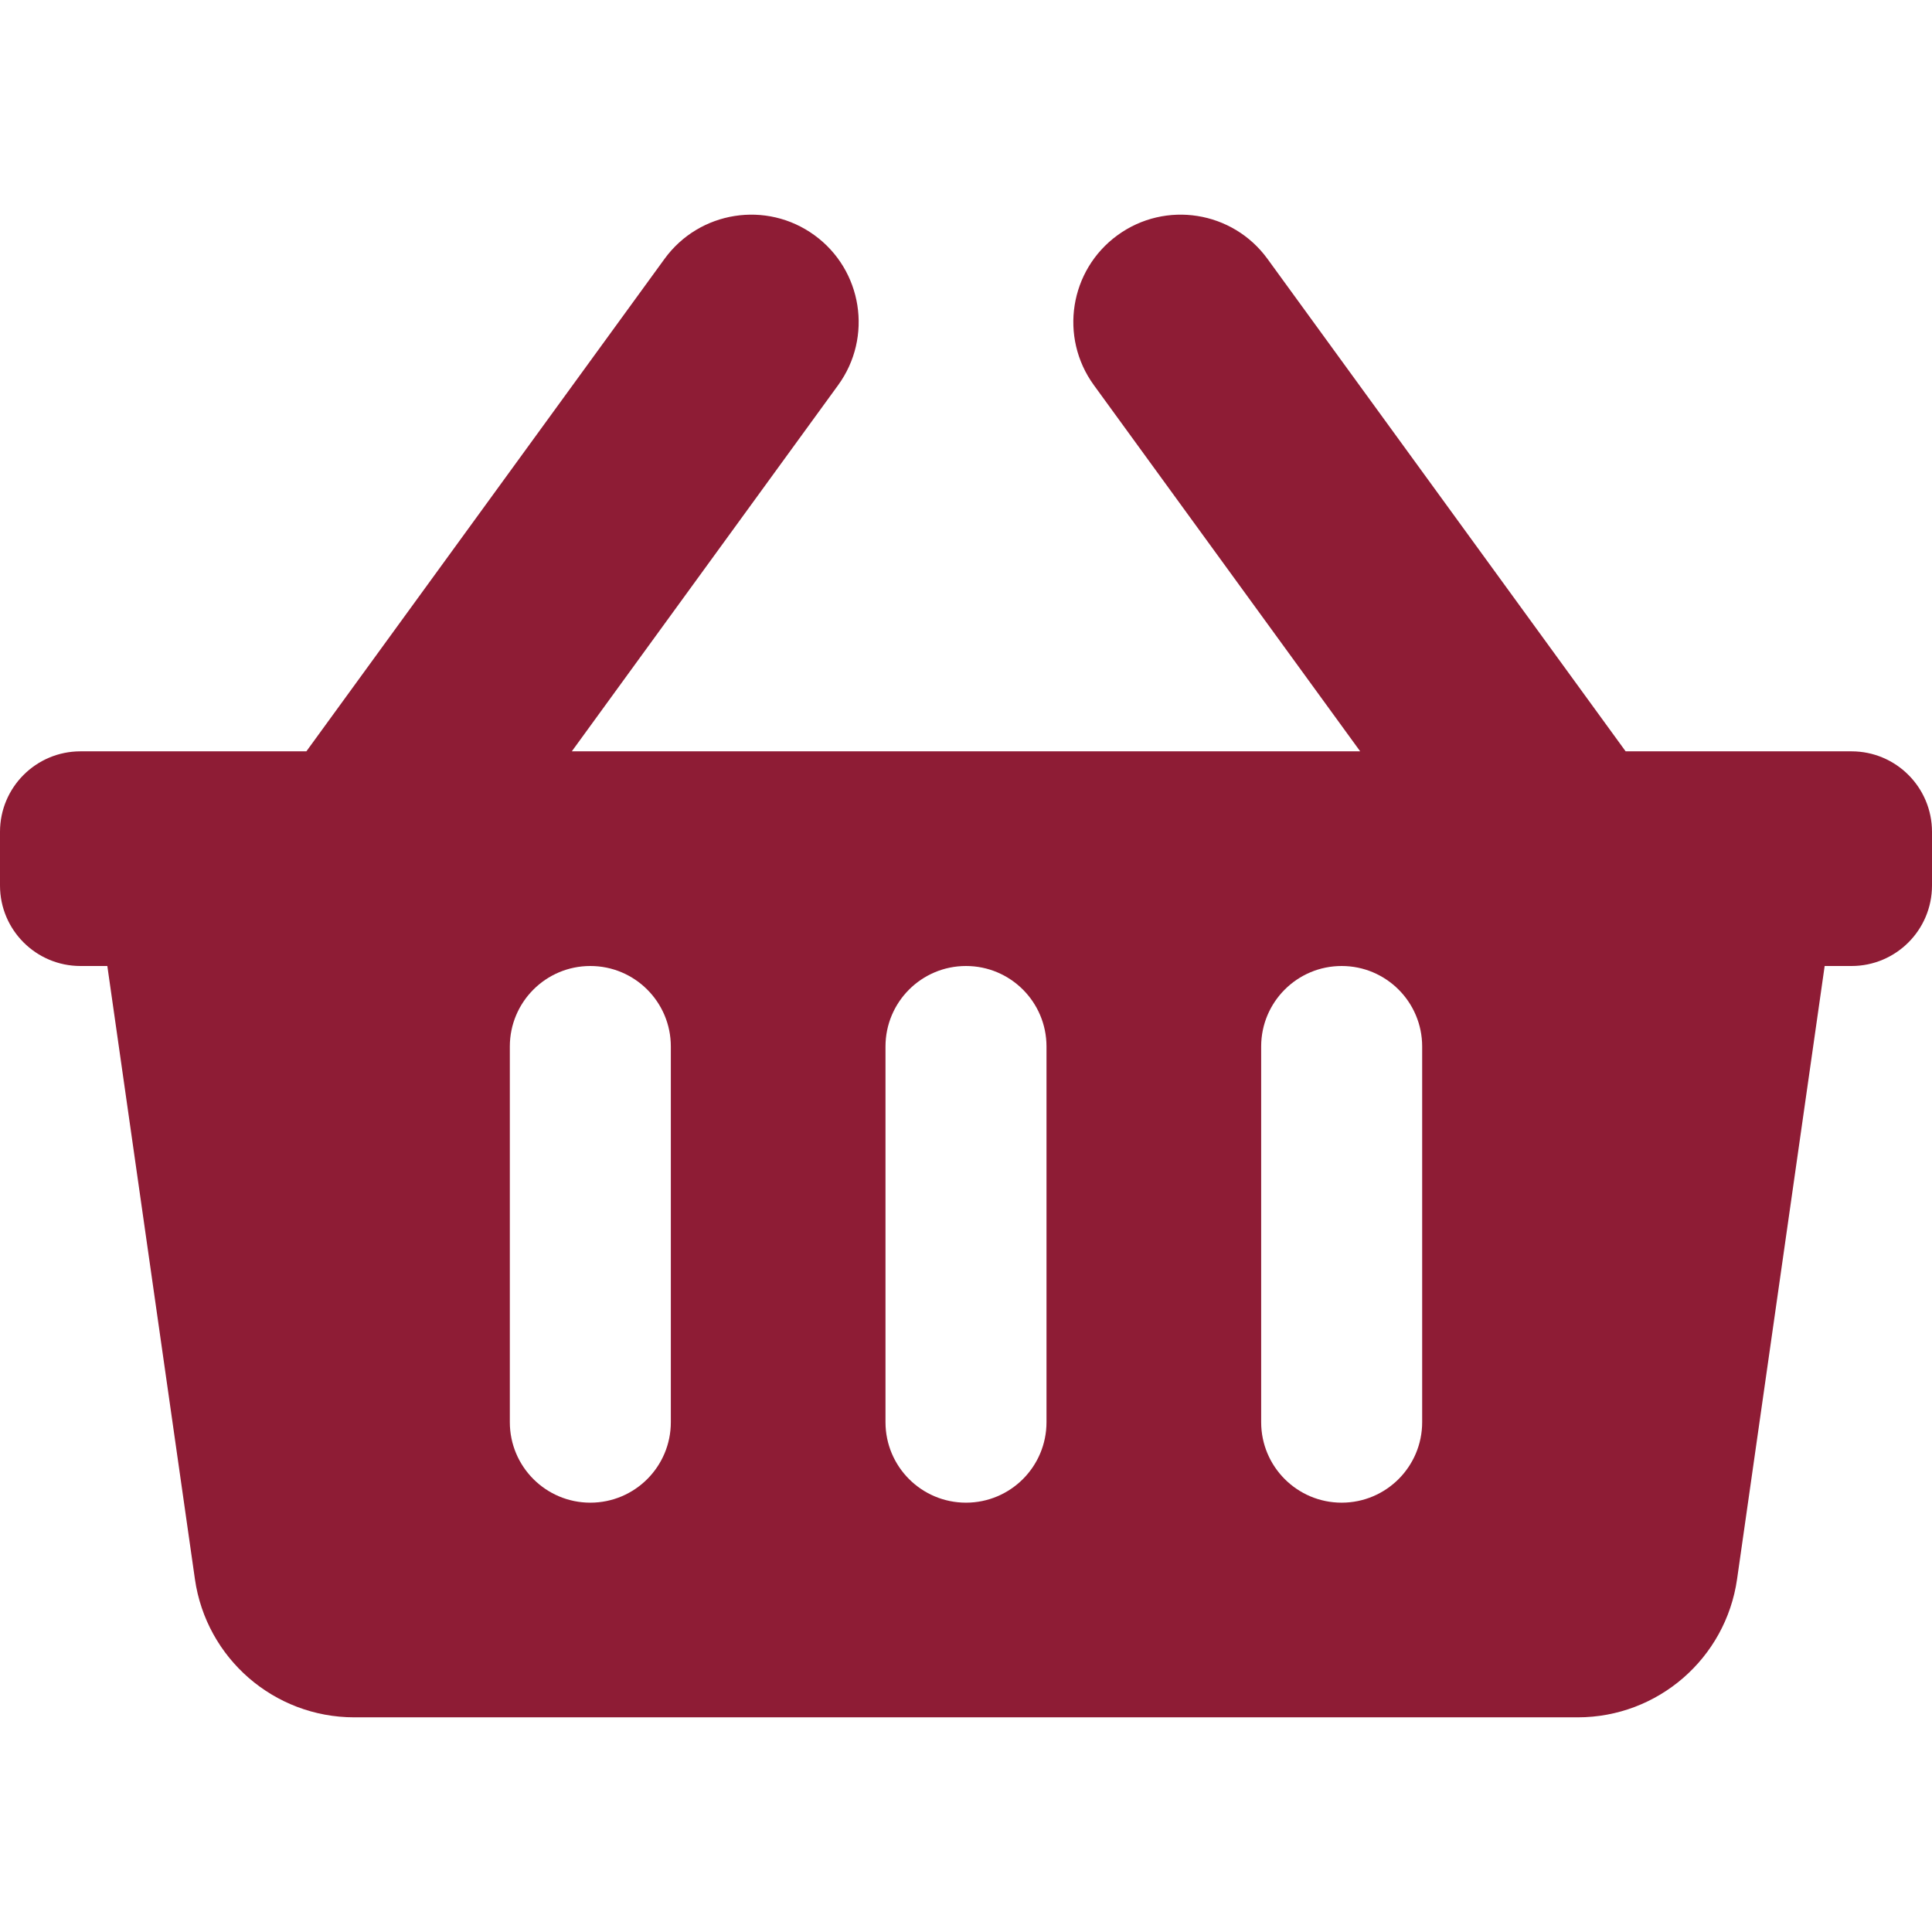 <?xml version="1.0" encoding="utf-8"?>
<!-- Generator: Adobe Illustrator 15.0.2, SVG Export Plug-In . SVG Version: 6.00 Build 0)  -->
<!DOCTYPE svg PUBLIC "-//W3C//DTD SVG 1.1//EN" "http://www.w3.org/Graphics/SVG/1.1/DTD/svg11.dtd">
<svg version="1.1" id="Layer_1" focusable="false" xmlns="http://www.w3.org/2000/svg" xmlns:xlink="http://www.w3.org/1999/xlink"
	 x="0px" y="0px" width="850.389px" height="850.391px" viewBox="0 0 850.389 850.391" enable-background="new 0 0 850.389 850.391"
	 xml:space="preserve">
<path fill="#8E1C35" d="M850.389,366.14v23.622c0,19.568-15.863,35.433-35.434,35.433h-11.811l-38.553,269.863
	c-4.987,34.912-34.888,60.844-70.152,60.844h-538.49c-35.268,0-65.166-25.932-70.154-60.844L47.243,425.195H35.433
	C15.864,425.195,0,409.332,0,389.762V366.14c0-19.569,15.862-35.434,35.433-35.434h99.42L292.5,113.945
	c15.347-21.101,44.892-25.768,65.994-10.42c21.103,15.347,25.768,44.894,10.42,65.995L251.688,330.708h347.015L481.474,169.519
	c-15.347-21.101-10.68-50.648,10.422-65.995c21.099-15.347,50.648-10.683,65.995,10.42l157.646,216.764h99.42
	C834.526,330.708,850.389,346.571,850.389,366.14z M460.627,625.982V460.629c0-19.57-15.863-35.434-35.434-35.434
	s-35.433,15.863-35.433,35.434v165.354c0,19.568,15.862,35.432,35.433,35.432S460.627,645.551,460.627,625.982z M625.981,625.982
	V460.629c0-19.57-15.863-35.434-35.433-35.434c-19.57,0-35.434,15.863-35.434,35.434v165.354c0,19.568,15.863,35.432,35.434,35.432
	C610.117,661.414,625.981,645.551,625.981,625.982z M295.275,625.982V460.629c0-19.57-15.863-35.434-35.434-35.434
	s-35.433,15.863-35.433,35.434v165.354c0,19.568,15.862,35.432,35.433,35.432S295.275,645.551,295.275,625.982z"/>
</svg>
